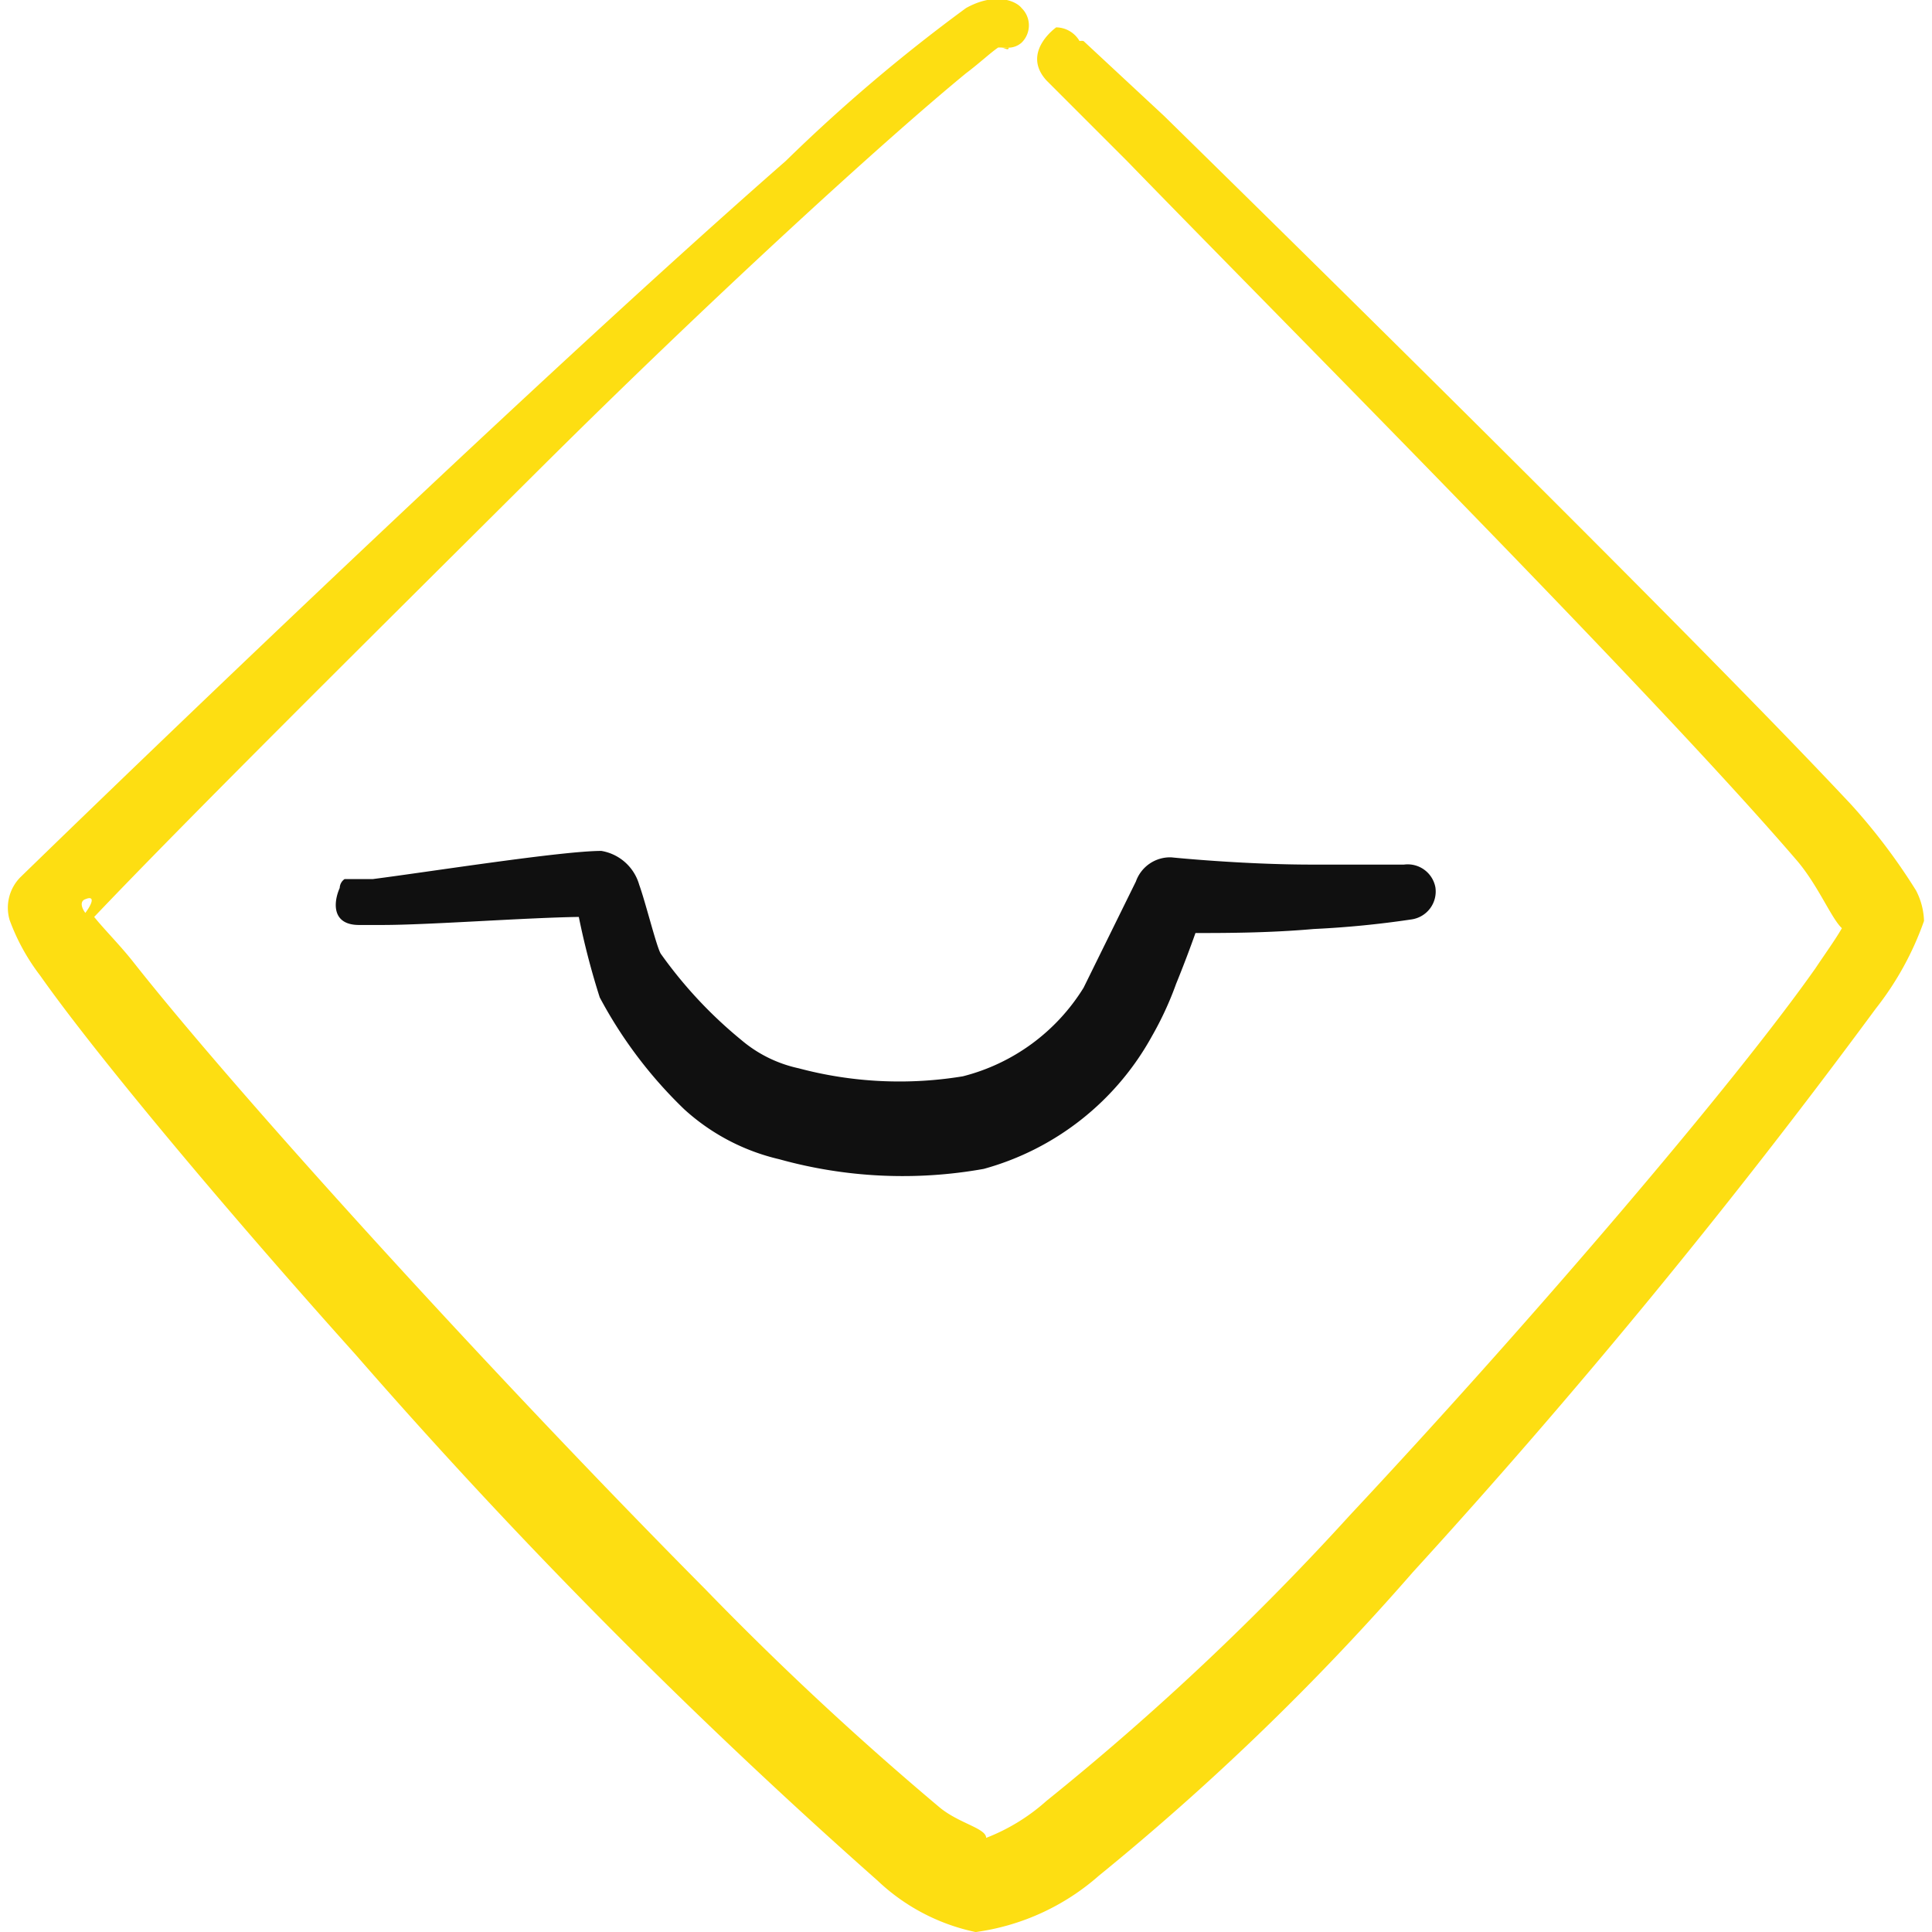 <svg xmlns="http://www.w3.org/2000/svg" viewBox="0 0 250 250">
  
<g transform="matrix(10.417,0,0,10.417,0,0)"><g>
    <path d="M12.43.59c.05,0,.1.05.1,0h-.1Z" style="fill: #fdde12"></path>
    <path d="M23.8,11.06A7.47,7.47,0,0,0,23,10C21.13,8,16.54,3.48,14.46,1.44l-1-.93a.12.12,0,0,0-.05,0,.34.34,0,0,0-.29-.17S12.68.65,13,1l1,1c2,2.06,6.52,6.59,8.33,8.7.26.31.42.71.55.83-.08.14-.21.32-.33.5-1,1.42-3.47,4.32-5.78,6.79A33.45,33.45,0,0,1,13,22.37a2.45,2.45,0,0,1-.75.46c0-.12-.34-.18-.58-.38a39.06,39.06,0,0,1-2.91-2.71c-2.6-2.62-5.79-6.12-7.12-7.81-.16-.2-.35-.39-.47-.54C2.34,10.16,4.52,8,6.68,5.85S11,1.73,12,.91c.16-.12.31-.26.4-.32l0,0,0,0h0l0,0h0c.05,0,.08,0,.09,0v0a.25.25,0,0,0,.2-.06.3.3,0,0,0,0-.43c-.07-.09-.33-.2-.69,0A20.75,20.75,0,0,0,9.76,2C6.79,4.6,2.08,9.12.25,10.9a.54.54,0,0,0-.13.53,2.61,2.61,0,0,0,.38.69c.64.91,2.17,2.76,3.92,4.71a71.12,71.12,0,0,0,6.48,6.53,2.52,2.52,0,0,0,1.22.64,2.91,2.91,0,0,0,1.53-.7,31.72,31.72,0,0,0,3.9-3.77,86.63,86.63,0,0,0,5.75-7,3.79,3.79,0,0,0,.6-1.09A.87.87,0,0,0,23.8,11.06Zm-22.74.11c.12-.05.09.05,0,.17C1,11.26,1,11.19,1.06,11.17Z" style="fill: #fdde12"></path>
    <path d="M9.92,13.27a1.63,1.63,0,0,1-.71-.35,5.49,5.49,0,0,1-1-1.07c-.05-.07-.19-.64-.27-.86a.59.59,0,0,0-.47-.42c-.49,0-2.14.26-2.84.35l-.27,0H4.28l0,0a.14.14,0,0,0-.06.11c-.08.18-.1.46.24.46l.29,0c.57,0,1.77-.09,2.44-.1a9.48,9.48,0,0,0,.26,1A5.54,5.54,0,0,0,8.5,13.78a2.64,2.64,0,0,0,1.18.62,5.72,5.72,0,0,0,2.54.12,3.42,3.42,0,0,0,2.09-1.65,4.1,4.1,0,0,0,.3-.65c.09-.22.18-.46.24-.63.35,0,.91,0,1.47-.05a12,12,0,0,0,1.22-.12.35.35,0,0,0,.29-.4.35.35,0,0,0-.39-.28c-.31,0-.72,0-1.14,0-.87,0-1.75-.09-1.75-.09a.45.45,0,0,0-.44.3l-.65,1.32a2.48,2.48,0,0,1-1.5,1.1A4.86,4.86,0,0,1,9.92,13.27Z" style="fill: #101010"></path>
  </g></g></svg>